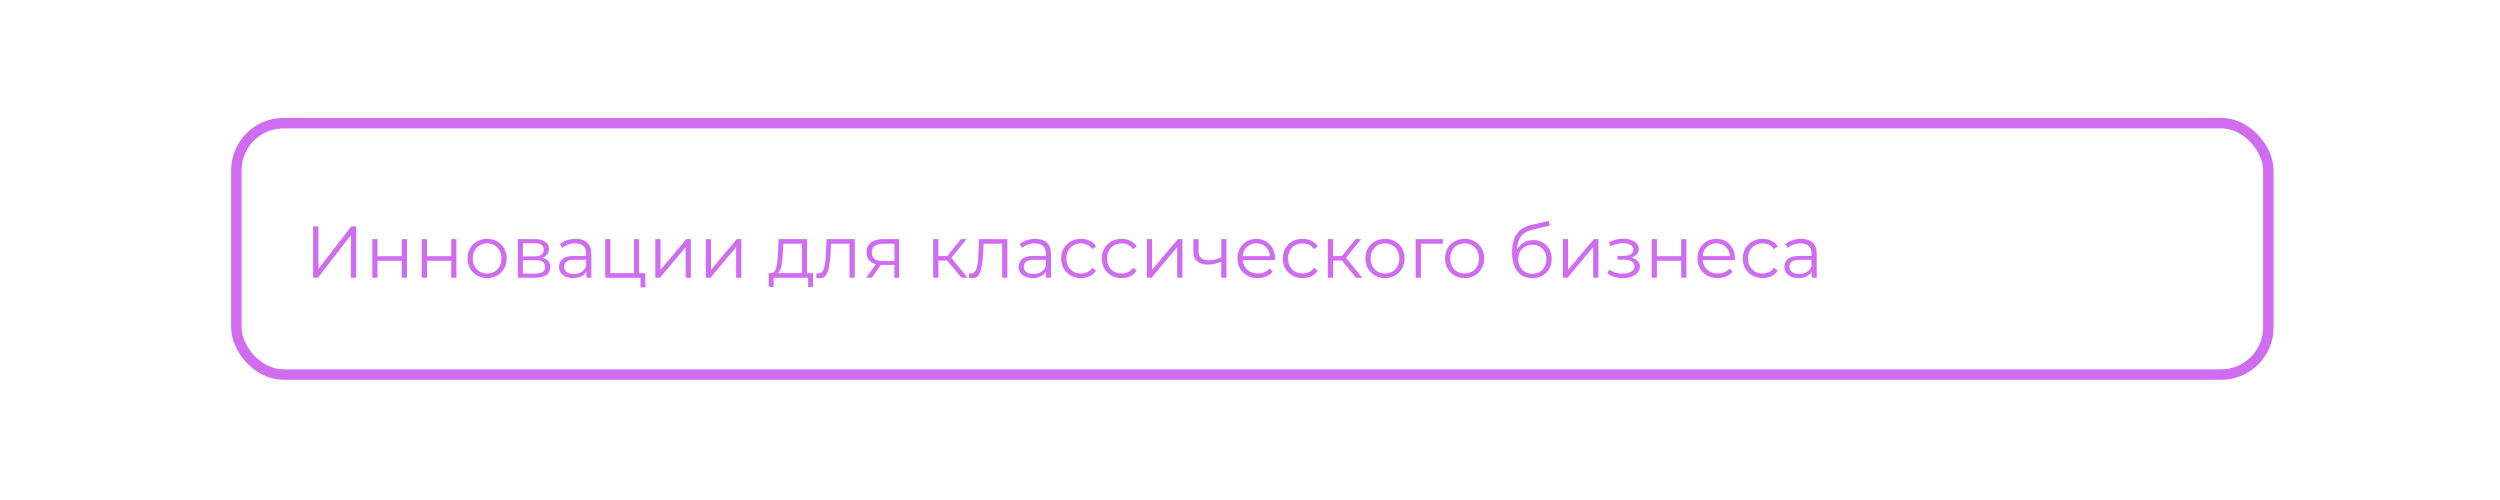 <?xml version="1.0" encoding="UTF-8"?> <svg xmlns="http://www.w3.org/2000/svg" width="530" height="106" viewBox="0 0 530 106" fill="none"><rect x="50.11" y="26.11" width="430.779" height="53.292" rx="9.992" stroke="#CF6CF0" stroke-width="2.221"></rect><path d="M66.377 47.995H67.512V57.01L74.475 47.995H75.517V58.875H74.382V49.875L67.418 58.875H66.377V47.995ZM78.924 50.699H80.028V54.321H85.173V50.699H86.276V58.875H85.173V55.269H80.028V58.875H78.924V50.699ZM89.413 50.699H90.517V54.321H95.662V50.699H96.765V58.875H95.662V55.269H90.517V58.875H89.413V50.699ZM103.275 58.953C102.487 58.953 101.778 58.777 101.145 58.424C100.513 58.062 100.016 57.564 99.653 56.932C99.291 56.3 99.109 55.585 99.109 54.787C99.109 53.989 99.291 53.274 99.653 52.642C100.016 52.01 100.513 51.518 101.145 51.165C101.778 50.813 102.487 50.637 103.275 50.637C104.062 50.637 104.772 50.813 105.404 51.165C106.037 51.518 106.529 52.01 106.881 52.642C107.244 53.274 107.425 53.989 107.425 54.787C107.425 55.585 107.244 56.3 106.881 56.932C106.529 57.564 106.037 58.062 105.404 58.424C104.772 58.777 104.062 58.953 103.275 58.953ZM103.275 57.974C103.855 57.974 104.373 57.844 104.829 57.585C105.296 57.316 105.658 56.937 105.917 56.45C106.176 55.963 106.306 55.409 106.306 54.787C106.306 54.165 106.176 53.611 105.917 53.124C105.658 52.637 105.296 52.264 104.829 52.005C104.373 51.735 103.855 51.601 103.275 51.601C102.695 51.601 102.171 51.735 101.705 52.005C101.249 52.264 100.886 52.637 100.617 53.124C100.358 53.611 100.228 54.165 100.228 54.787C100.228 55.409 100.358 55.963 100.617 56.45C100.886 56.937 101.249 57.316 101.705 57.585C102.171 57.844 102.695 57.974 103.275 57.974ZM114.991 54.647C116.1 54.906 116.654 55.575 116.654 56.652C116.654 57.367 116.39 57.916 115.861 58.3C115.333 58.683 114.545 58.875 113.499 58.875H109.784V50.699H113.39C114.322 50.699 115.053 50.88 115.581 51.243C116.11 51.606 116.374 52.124 116.374 52.797C116.374 53.243 116.25 53.626 116.001 53.948C115.763 54.259 115.426 54.492 114.991 54.647ZM110.856 54.336H113.312C113.944 54.336 114.426 54.217 114.758 53.979C115.1 53.74 115.271 53.393 115.271 52.937C115.271 52.481 115.1 52.139 114.758 51.911C114.426 51.684 113.944 51.569 113.312 51.569H110.856V54.336ZM113.452 58.005C114.157 58.005 114.685 57.891 115.037 57.663C115.39 57.435 115.566 57.077 115.566 56.59C115.566 56.103 115.405 55.746 115.084 55.518C114.763 55.279 114.255 55.16 113.561 55.16H110.856V58.005H113.452ZM122.054 50.637C123.121 50.637 123.94 50.906 124.51 51.445C125.08 51.974 125.365 52.761 125.365 53.808V58.875H124.308V57.6C124.059 58.025 123.691 58.357 123.204 58.595C122.727 58.834 122.157 58.953 121.494 58.953C120.582 58.953 119.857 58.735 119.318 58.3C118.779 57.865 118.51 57.29 118.51 56.575C118.51 55.88 118.759 55.321 119.256 54.896C119.764 54.471 120.567 54.259 121.665 54.259H124.261V53.761C124.261 53.056 124.064 52.523 123.67 52.16C123.277 51.787 122.701 51.601 121.945 51.601C121.427 51.601 120.929 51.689 120.453 51.865C119.976 52.031 119.567 52.264 119.225 52.564L118.727 51.74C119.142 51.388 119.639 51.119 120.22 50.932C120.8 50.735 121.411 50.637 122.054 50.637ZM121.665 58.082C122.287 58.082 122.821 57.942 123.266 57.663C123.712 57.373 124.043 56.958 124.261 56.419V55.082H121.696C120.297 55.082 119.598 55.569 119.598 56.544C119.598 57.02 119.779 57.398 120.142 57.678C120.505 57.948 121.012 58.082 121.665 58.082ZM136.82 57.911V60.927H135.779V58.875H128.302V50.699H129.406V57.911H134.396V50.699H135.499V57.911H136.82ZM138.928 50.699H140.032V57.196L145.487 50.699H146.467V58.875H145.363V52.378L139.923 58.875H138.928V50.699ZM149.629 50.699H150.733V57.196L156.189 50.699H157.168V58.875H156.064V52.378L150.624 58.875H149.629V50.699ZM172.373 57.911V60.849H171.331V58.875H164.01V60.849H162.969V57.911H163.435C163.984 57.88 164.357 57.476 164.554 56.699C164.751 55.922 164.886 54.834 164.958 53.435L165.067 50.699H171.098V57.911H172.373ZM165.969 53.497C165.917 54.657 165.818 55.616 165.673 56.373C165.528 57.119 165.269 57.632 164.896 57.911H169.994V51.678H166.062L165.969 53.497ZM181.207 50.699V58.875H180.103V51.678H176.187L176.078 53.699C175.995 55.398 175.798 56.704 175.487 57.616C175.176 58.528 174.622 58.984 173.824 58.984C173.606 58.984 173.342 58.942 173.031 58.859L173.109 57.911C173.295 57.953 173.425 57.974 173.497 57.974C173.922 57.974 174.244 57.777 174.461 57.383C174.679 56.989 174.824 56.502 174.896 55.922C174.969 55.341 175.031 54.575 175.083 53.621L175.223 50.699H181.207ZM190.624 50.699V58.875H189.614V56.17H187.049H186.738L184.842 58.875H183.645L185.681 56.015C185.049 55.839 184.562 55.538 184.22 55.114C183.878 54.689 183.707 54.15 183.707 53.497C183.707 52.585 184.018 51.891 184.64 51.414C185.261 50.937 186.111 50.699 187.189 50.699H190.624ZM184.826 53.528C184.826 54.74 185.598 55.347 187.142 55.347H189.614V51.678H187.22C185.624 51.678 184.826 52.295 184.826 53.528ZM200.808 55.238H198.942V58.875H197.839V50.699H198.942V54.29H200.823L203.699 50.699H204.896L201.678 54.663L205.129 58.875H203.823L200.808 55.238ZM213.554 50.699V58.875H212.451V51.678H208.534L208.425 53.699C208.342 55.398 208.145 56.704 207.834 57.616C207.523 58.528 206.969 58.984 206.171 58.984C205.953 58.984 205.689 58.942 205.378 58.859L205.456 57.911C205.642 57.953 205.772 57.974 205.845 57.974C206.269 57.974 206.591 57.777 206.808 57.383C207.026 56.989 207.171 56.502 207.243 55.922C207.316 55.341 207.378 54.575 207.43 53.621L207.57 50.699H213.554ZM219.505 50.637C220.572 50.637 221.391 50.906 221.961 51.445C222.531 51.974 222.816 52.761 222.816 53.808V58.875H221.759V57.6C221.51 58.025 221.142 58.357 220.655 58.595C220.178 58.834 219.608 58.953 218.945 58.953C218.033 58.953 217.308 58.735 216.769 58.3C216.23 57.865 215.961 57.29 215.961 56.575C215.961 55.88 216.21 55.321 216.707 54.896C217.215 54.471 218.018 54.259 219.116 54.259H221.712V53.761C221.712 53.056 221.515 52.523 221.121 52.16C220.728 51.787 220.152 51.601 219.396 51.601C218.878 51.601 218.38 51.689 217.904 51.865C217.427 52.031 217.018 52.264 216.676 52.564L216.178 51.74C216.593 51.388 217.09 51.119 217.671 50.932C218.251 50.735 218.862 50.637 219.505 50.637ZM219.116 58.082C219.738 58.082 220.272 57.942 220.717 57.663C221.163 57.373 221.494 56.958 221.712 56.419V55.082H219.147C217.748 55.082 217.049 55.569 217.049 56.544C217.049 57.02 217.23 57.398 217.593 57.678C217.956 57.948 218.463 58.082 219.116 58.082ZM229.173 58.953C228.365 58.953 227.639 58.777 226.997 58.424C226.365 58.072 225.867 57.58 225.505 56.948C225.142 56.305 224.961 55.585 224.961 54.787C224.961 53.989 225.142 53.274 225.505 52.642C225.867 52.01 226.365 51.518 226.997 51.165C227.639 50.813 228.365 50.637 229.173 50.637C229.878 50.637 230.505 50.777 231.054 51.057C231.613 51.326 232.054 51.725 232.375 52.253L231.551 52.813C231.282 52.409 230.94 52.108 230.525 51.911C230.111 51.704 229.66 51.601 229.173 51.601C228.582 51.601 228.049 51.735 227.572 52.005C227.106 52.264 226.738 52.637 226.468 53.124C226.209 53.611 226.08 54.165 226.08 54.787C226.08 55.419 226.209 55.979 226.468 56.466C226.738 56.942 227.106 57.316 227.572 57.585C228.049 57.844 228.582 57.974 229.173 57.974C229.66 57.974 230.111 57.875 230.525 57.678C230.94 57.481 231.282 57.181 231.551 56.777L232.375 57.336C232.054 57.865 231.613 58.269 231.054 58.549C230.494 58.818 229.867 58.953 229.173 58.953ZM237.795 58.953C236.987 58.953 236.261 58.777 235.619 58.424C234.987 58.072 234.489 57.58 234.127 56.948C233.764 56.305 233.583 55.585 233.583 54.787C233.583 53.989 233.764 53.274 234.127 52.642C234.489 52.01 234.987 51.518 235.619 51.165C236.261 50.813 236.987 50.637 237.795 50.637C238.5 50.637 239.126 50.777 239.676 51.057C240.235 51.326 240.676 51.725 240.997 52.253L240.173 52.813C239.904 52.409 239.562 52.108 239.147 51.911C238.733 51.704 238.282 51.601 237.795 51.601C237.204 51.601 236.671 51.735 236.194 52.005C235.728 52.264 235.36 52.637 235.09 53.124C234.831 53.611 234.702 54.165 234.702 54.787C234.702 55.419 234.831 55.979 235.09 56.466C235.36 56.942 235.728 57.316 236.194 57.585C236.671 57.844 237.204 57.974 237.795 57.974C238.282 57.974 238.733 57.875 239.147 57.678C239.562 57.481 239.904 57.181 240.173 56.777L240.997 57.336C240.676 57.865 240.235 58.269 239.676 58.549C239.116 58.818 238.489 58.953 237.795 58.953ZM243.134 50.699H244.237V57.196L249.693 50.699H250.672V58.875H249.569V52.378L244.129 58.875H243.134V50.699ZM260.006 50.699V58.875H258.902V55.471C257.959 55.885 257.032 56.093 256.12 56.093C255.136 56.093 254.369 55.87 253.82 55.424C253.27 54.968 252.996 54.29 252.996 53.388V50.699H254.099V53.326C254.099 53.937 254.296 54.404 254.69 54.725C255.084 55.036 255.628 55.191 256.322 55.191C257.089 55.191 257.949 54.989 258.902 54.585V50.699H260.006ZM270.29 55.129H263.451C263.513 55.979 263.839 56.668 264.43 57.196C265.021 57.714 265.767 57.974 266.668 57.974C267.176 57.974 267.642 57.885 268.067 57.709C268.492 57.523 268.86 57.253 269.171 56.901L269.793 57.616C269.43 58.051 268.974 58.383 268.425 58.611C267.886 58.839 267.29 58.953 266.637 58.953C265.798 58.953 265.052 58.777 264.399 58.424C263.757 58.062 263.254 57.564 262.891 56.932C262.529 56.3 262.347 55.585 262.347 54.787C262.347 53.989 262.518 53.274 262.86 52.642C263.213 52.01 263.689 51.518 264.29 51.165C264.902 50.813 265.586 50.637 266.342 50.637C267.098 50.637 267.777 50.813 268.378 51.165C268.979 51.518 269.451 52.01 269.793 52.642C270.135 53.264 270.306 53.979 270.306 54.787L270.29 55.129ZM266.342 51.585C265.554 51.585 264.891 51.839 264.352 52.347C263.824 52.844 263.523 53.497 263.451 54.305H269.249C269.176 53.497 268.87 52.844 268.332 52.347C267.803 51.839 267.14 51.585 266.342 51.585ZM276.168 58.953C275.36 58.953 274.634 58.777 273.992 58.424C273.36 58.072 272.863 57.58 272.5 56.948C272.137 56.305 271.956 55.585 271.956 54.787C271.956 53.989 272.137 53.274 272.5 52.642C272.863 52.01 273.36 51.518 273.992 51.165C274.634 50.813 275.36 50.637 276.168 50.637C276.873 50.637 277.5 50.777 278.049 51.057C278.608 51.326 279.049 51.725 279.37 52.253L278.546 52.813C278.277 52.409 277.935 52.108 277.52 51.911C277.106 51.704 276.655 51.601 276.168 51.601C275.577 51.601 275.044 51.735 274.567 52.005C274.101 52.264 273.733 52.637 273.464 53.124C273.204 53.611 273.075 54.165 273.075 54.787C273.075 55.419 273.204 55.979 273.464 56.466C273.733 56.942 274.101 57.316 274.567 57.585C275.044 57.844 275.577 57.974 276.168 57.974C276.655 57.974 277.106 57.875 277.52 57.678C277.935 57.481 278.277 57.181 278.546 56.777L279.37 57.336C279.049 57.865 278.608 58.269 278.049 58.549C277.489 58.818 276.862 58.953 276.168 58.953ZM284.476 55.238H282.611V58.875H281.507V50.699H282.611V54.29H284.491L287.367 50.699H288.564L285.346 54.663L288.797 58.875H287.491L284.476 55.238ZM293.623 58.953C292.836 58.953 292.126 58.777 291.494 58.424C290.862 58.062 290.364 57.564 290.002 56.932C289.639 56.3 289.458 55.585 289.458 54.787C289.458 53.989 289.639 53.274 290.002 52.642C290.364 52.01 290.862 51.518 291.494 51.165C292.126 50.813 292.836 50.637 293.623 50.637C294.411 50.637 295.121 50.813 295.753 51.165C296.385 51.518 296.877 52.01 297.229 52.642C297.592 53.274 297.773 53.989 297.773 54.787C297.773 55.585 297.592 56.3 297.229 56.932C296.877 57.564 296.385 58.062 295.753 58.424C295.121 58.777 294.411 58.953 293.623 58.953ZM293.623 57.974C294.203 57.974 294.722 57.844 295.178 57.585C295.644 57.316 296.007 56.937 296.266 56.45C296.525 55.963 296.654 55.409 296.654 54.787C296.654 54.165 296.525 53.611 296.266 53.124C296.007 52.637 295.644 52.264 295.178 52.005C294.722 51.735 294.203 51.601 293.623 51.601C293.043 51.601 292.52 51.735 292.053 52.005C291.597 52.264 291.235 52.637 290.965 53.124C290.706 53.611 290.577 54.165 290.577 54.787C290.577 55.409 290.706 55.963 290.965 56.45C291.235 56.937 291.597 57.316 292.053 57.585C292.52 57.844 293.043 57.974 293.623 57.974ZM305.914 51.678H301.236V58.875H300.132V50.699H305.914V51.678ZM310.503 58.953C309.715 58.953 309.005 58.777 308.373 58.424C307.741 58.062 307.244 57.564 306.881 56.932C306.518 56.3 306.337 55.585 306.337 54.787C306.337 53.989 306.518 53.274 306.881 52.642C307.244 52.01 307.741 51.518 308.373 51.165C309.005 50.813 309.715 50.637 310.503 50.637C311.29 50.637 312 50.813 312.632 51.165C313.264 51.518 313.756 52.01 314.109 52.642C314.471 53.274 314.653 53.989 314.653 54.787C314.653 55.585 314.471 56.3 314.109 56.932C313.756 57.564 313.264 58.062 312.632 58.424C312 58.777 311.29 58.953 310.503 58.953ZM310.503 57.974C311.083 57.974 311.601 57.844 312.057 57.585C312.523 57.316 312.886 56.937 313.145 56.45C313.404 55.963 313.534 55.409 313.534 54.787C313.534 54.165 313.404 53.611 313.145 53.124C312.886 52.637 312.523 52.264 312.057 52.005C311.601 51.735 311.083 51.601 310.503 51.601C309.922 51.601 309.399 51.735 308.933 52.005C308.477 52.264 308.114 52.637 307.845 53.124C307.586 53.611 307.456 54.165 307.456 54.787C307.456 55.409 307.586 55.963 307.845 56.45C308.114 56.937 308.477 57.316 308.933 57.585C309.399 57.844 309.922 57.974 310.503 57.974ZM325.043 50.901C325.799 50.901 326.473 51.072 327.064 51.414C327.665 51.746 328.131 52.217 328.463 52.828C328.794 53.43 328.96 54.119 328.96 54.896C328.96 55.694 328.784 56.404 328.431 57.025C328.09 57.637 327.608 58.113 326.986 58.455C326.364 58.797 325.649 58.968 324.841 58.968C323.483 58.968 322.432 58.492 321.686 57.538C320.939 56.585 320.566 55.269 320.566 53.59C320.566 51.839 320.898 50.497 321.561 49.564C322.235 48.632 323.281 48 324.701 47.668L328.369 46.829L328.556 47.839L325.105 48.632C323.934 48.891 323.074 49.352 322.525 50.015C321.976 50.668 321.675 51.637 321.623 52.922C321.955 52.29 322.416 51.797 323.007 51.445C323.597 51.083 324.276 50.901 325.043 50.901ZM324.872 58.051C325.442 58.051 325.95 57.922 326.395 57.663C326.851 57.393 327.204 57.02 327.452 56.544C327.711 56.067 327.841 55.528 327.841 54.927C327.841 54.326 327.716 53.797 327.468 53.342C327.219 52.886 326.867 52.533 326.411 52.285C325.965 52.026 325.452 51.896 324.872 51.896C324.292 51.896 323.774 52.026 323.318 52.285C322.872 52.533 322.52 52.886 322.261 53.342C322.012 53.797 321.888 54.326 321.888 54.927C321.888 55.528 322.012 56.067 322.261 56.544C322.52 57.02 322.877 57.393 323.333 57.663C323.789 57.922 324.302 58.051 324.872 58.051ZM331.325 50.699H332.429V57.196L337.885 50.699H338.864V58.875H337.76V52.378L332.32 58.875H331.325V50.699ZM345.839 54.616C346.419 54.751 346.865 54.984 347.176 55.316C347.497 55.647 347.658 56.051 347.658 56.528C347.658 57.005 347.492 57.429 347.16 57.803C346.839 58.175 346.399 58.466 345.839 58.673C345.279 58.87 344.663 58.968 343.989 58.968C343.399 58.968 342.818 58.885 342.248 58.72C341.678 58.543 341.181 58.289 340.756 57.958L341.129 57.134C341.502 57.414 341.938 57.632 342.435 57.787C342.932 57.942 343.435 58.02 343.943 58.02C344.699 58.02 345.316 57.88 345.792 57.6C346.279 57.31 346.523 56.922 346.523 56.435C346.523 55.999 346.326 55.663 345.932 55.424C345.538 55.176 345 55.051 344.316 55.051H342.917V54.243H344.254C344.865 54.243 345.357 54.129 345.73 53.901C346.103 53.663 346.29 53.347 346.29 52.953C346.29 52.518 346.077 52.176 345.652 51.927C345.238 51.678 344.694 51.554 344.02 51.554C343.14 51.554 342.269 51.777 341.409 52.222L341.098 51.367C342.072 50.86 343.083 50.606 344.129 50.606C344.751 50.606 345.31 50.699 345.808 50.886C346.316 51.062 346.709 51.316 346.989 51.647C347.279 51.979 347.424 52.362 347.424 52.797C347.424 53.212 347.279 53.58 346.989 53.901C346.709 54.222 346.326 54.461 345.839 54.616ZM350.163 50.699H351.266V54.321H356.411V50.699H357.515V58.875H356.411V55.269H351.266V58.875H350.163V50.699ZM367.802 55.129H360.963C361.025 55.979 361.351 56.668 361.942 57.196C362.533 57.714 363.279 57.974 364.18 57.974C364.688 57.974 365.154 57.885 365.579 57.709C366.004 57.523 366.372 57.253 366.683 56.901L367.304 57.616C366.942 58.051 366.486 58.383 365.937 58.611C365.398 58.839 364.802 58.953 364.149 58.953C363.31 58.953 362.564 58.777 361.911 58.424C361.268 58.062 360.766 57.564 360.403 56.932C360.04 56.3 359.859 55.585 359.859 54.787C359.859 53.989 360.03 53.274 360.372 52.642C360.724 52.01 361.201 51.518 361.802 51.165C362.413 50.813 363.097 50.637 363.854 50.637C364.61 50.637 365.289 50.813 365.89 51.165C366.491 51.518 366.962 52.01 367.304 52.642C367.646 53.264 367.817 53.979 367.817 54.787L367.802 55.129ZM363.854 51.585C363.066 51.585 362.403 51.839 361.864 52.347C361.336 52.844 361.035 53.497 360.963 54.305H366.76C366.688 53.497 366.382 52.844 365.843 52.347C365.315 51.839 364.652 51.585 363.854 51.585ZM373.68 58.953C372.872 58.953 372.146 58.777 371.504 58.424C370.872 58.072 370.374 57.58 370.012 56.948C369.649 56.305 369.468 55.585 369.468 54.787C369.468 53.989 369.649 53.274 370.012 52.642C370.374 52.01 370.872 51.518 371.504 51.165C372.146 50.813 372.872 50.637 373.68 50.637C374.385 50.637 375.011 50.777 375.561 51.057C376.12 51.326 376.561 51.725 376.882 52.253L376.058 52.813C375.789 52.409 375.447 52.108 375.032 51.911C374.618 51.704 374.167 51.601 373.68 51.601C373.089 51.601 372.556 51.735 372.079 52.005C371.613 52.264 371.245 52.637 370.975 53.124C370.716 53.611 370.587 54.165 370.587 54.787C370.587 55.419 370.716 55.979 370.975 56.466C371.245 56.942 371.613 57.316 372.079 57.585C372.556 57.844 373.089 57.974 373.68 57.974C374.167 57.974 374.618 57.875 375.032 57.678C375.447 57.481 375.789 57.181 376.058 56.777L376.882 57.336C376.561 57.865 376.12 58.269 375.561 58.549C375.001 58.818 374.374 58.953 373.68 58.953ZM381.832 50.637C382.899 50.637 383.718 50.906 384.288 51.445C384.858 51.974 385.143 52.761 385.143 53.808V58.875H384.086V57.6C383.837 58.025 383.469 58.357 382.982 58.595C382.506 58.834 381.936 58.953 381.273 58.953C380.361 58.953 379.635 58.735 379.096 58.3C378.558 57.865 378.288 57.29 378.288 56.575C378.288 55.88 378.537 55.321 379.034 54.896C379.542 54.471 380.345 54.259 381.443 54.259H384.039V53.761C384.039 53.056 383.842 52.523 383.449 52.16C383.055 51.787 382.48 51.601 381.723 51.601C381.205 51.601 380.708 51.689 380.231 51.865C379.754 52.031 379.345 52.264 379.003 52.564L378.506 51.74C378.92 51.388 379.418 51.119 379.998 50.932C380.578 50.735 381.19 50.637 381.832 50.637ZM381.443 58.082C382.065 58.082 382.599 57.942 383.044 57.663C383.49 57.373 383.822 56.958 384.039 56.419V55.082H381.475C380.076 55.082 379.376 55.569 379.376 56.544C379.376 57.02 379.558 57.398 379.92 57.678C380.283 57.948 380.791 58.082 381.443 58.082Z" fill="#CF6CF0"></path></svg> 